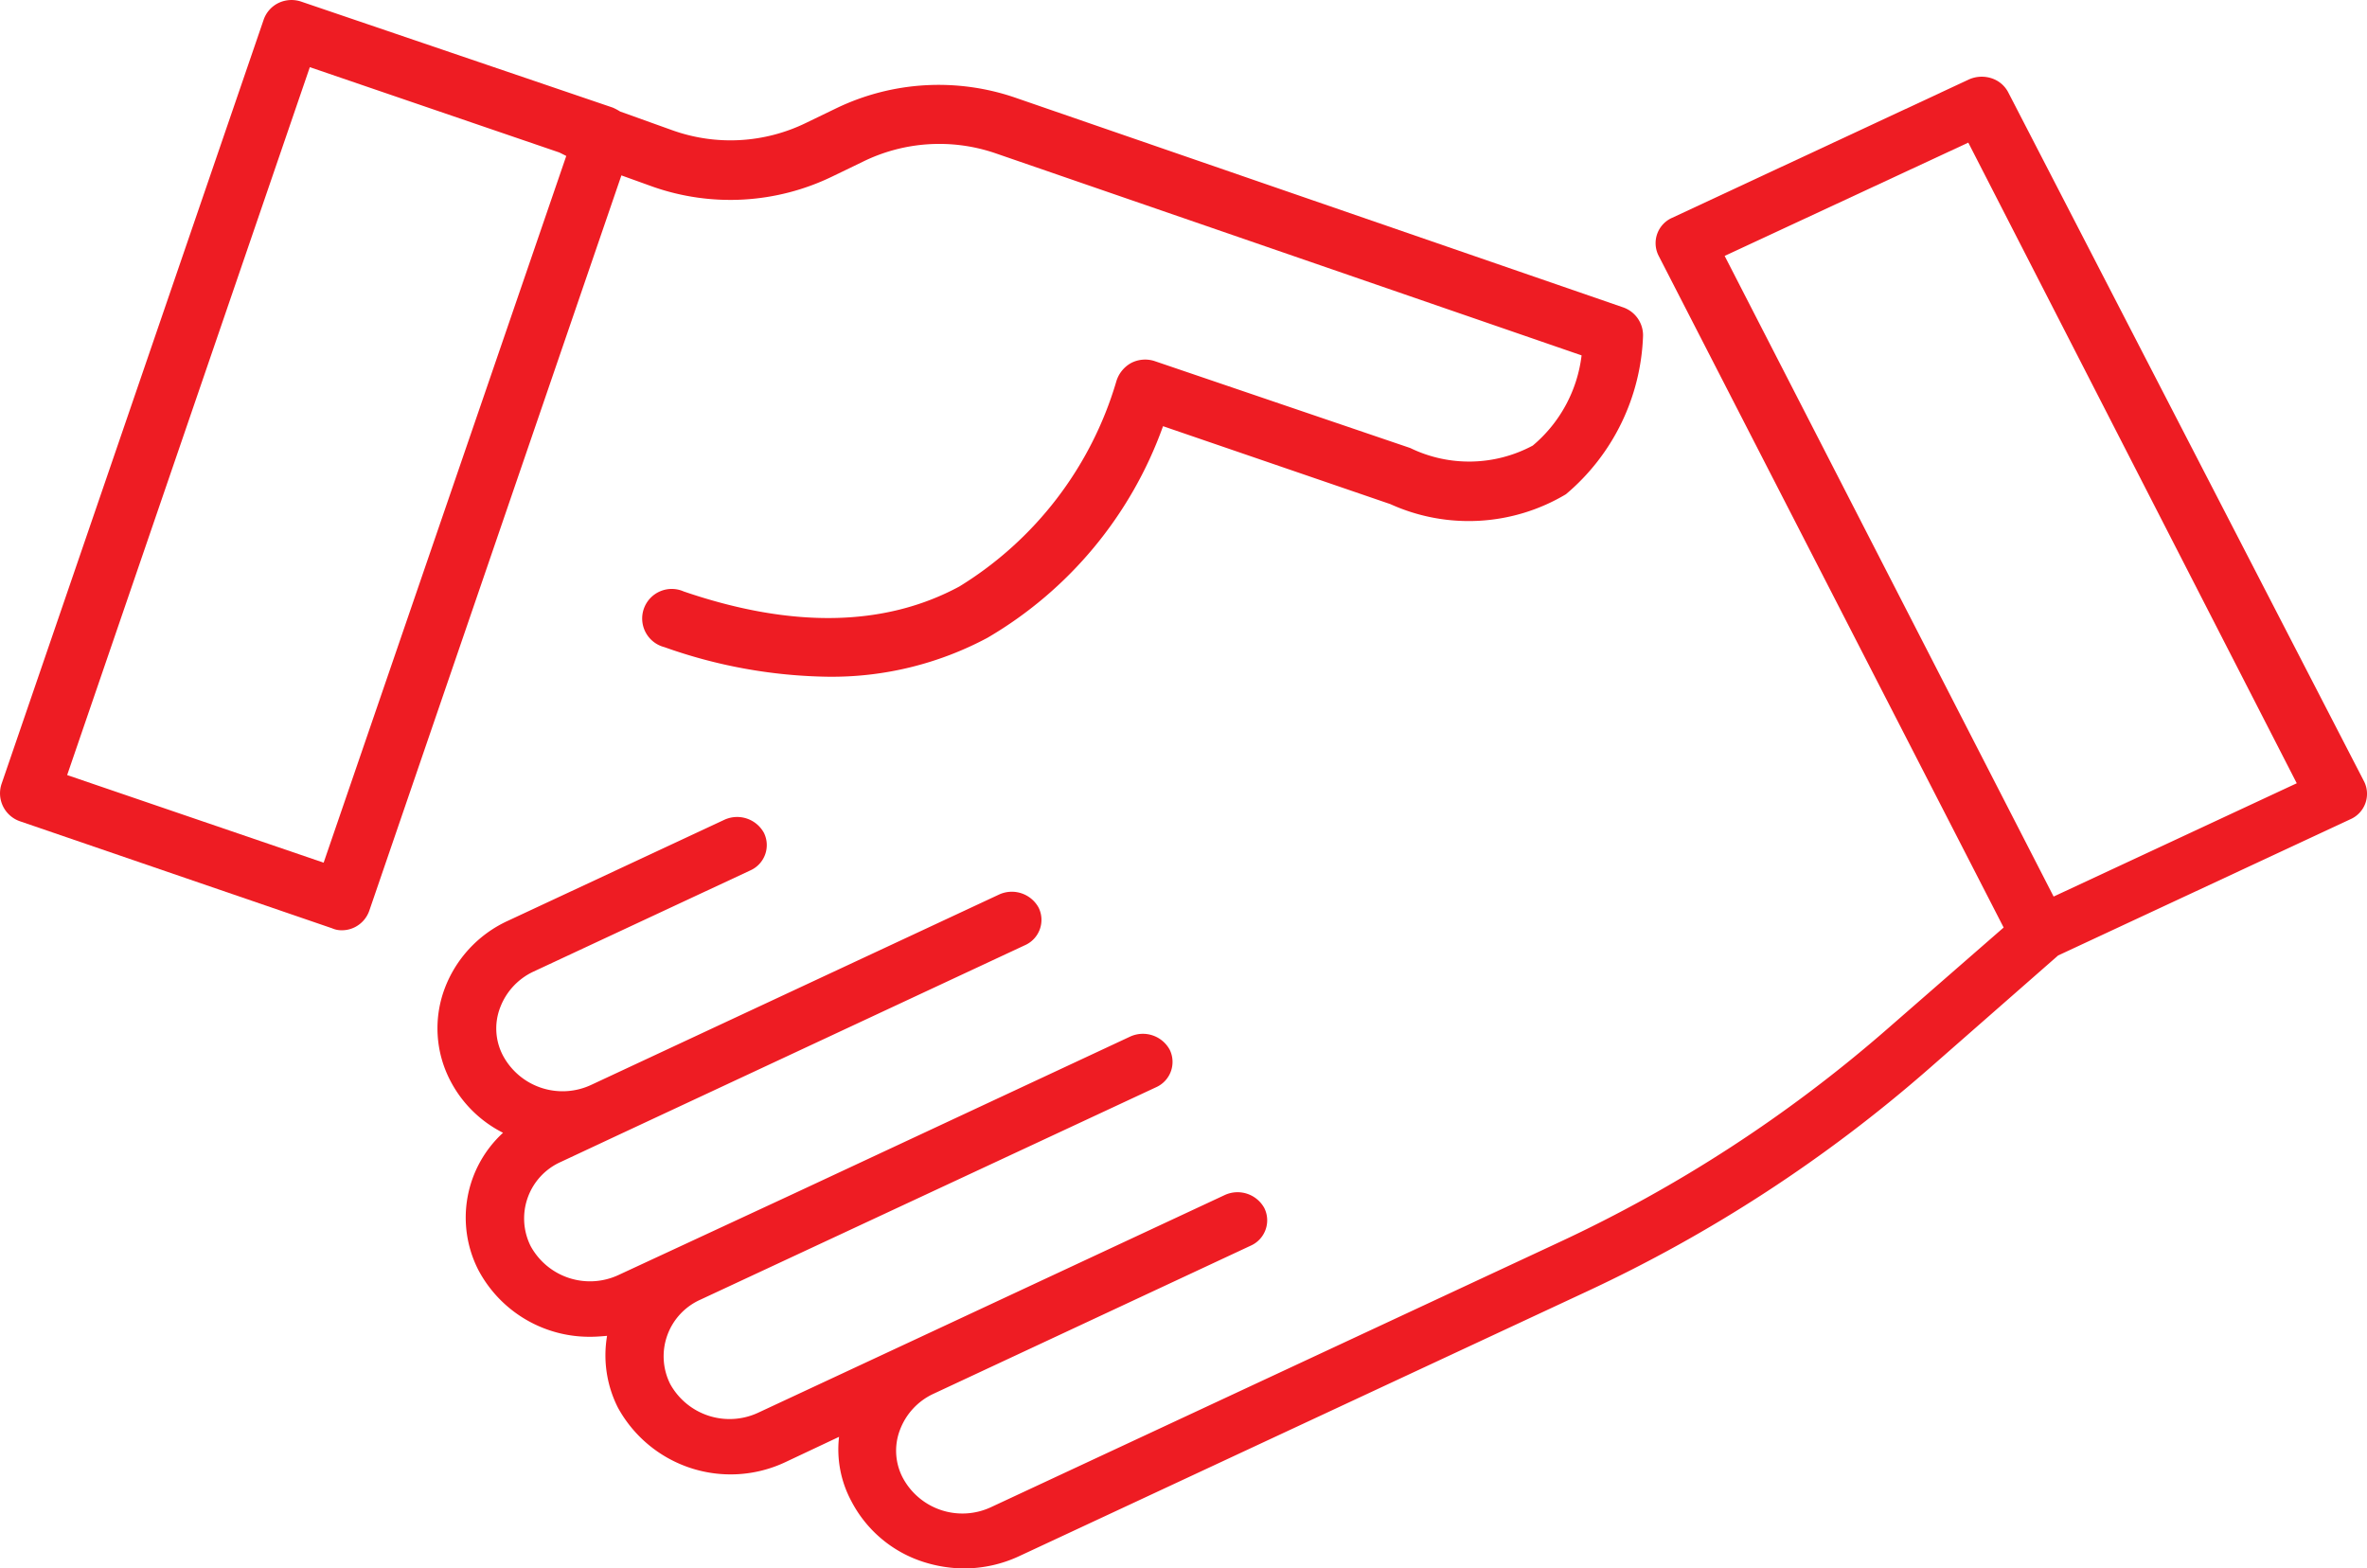 <svg xmlns="http://www.w3.org/2000/svg" width="56.037" height="37.128" viewBox="0 0 56.037 37.128">
  <g id="handshake" transform="translate(-0.002 -84.952)">
    <g id="Group_761" data-name="Group 761" transform="translate(0 84.952)">
      <g id="Group_760" data-name="Group 760">
        <path id="Path_811" data-name="Path 811" d="M38.428,92.228,24.009,87.254a5.584,5.584,0,0,0-4.2.257l-.724.35a4.081,4.081,0,0,1-3.164.175l-1.238-.444a1.275,1.275,0,0,0-.175-.093l-7.379-2.51a.713.713,0,0,0-.537.035.691.691,0,0,0-.35.4L.04,103.506a.7.7,0,0,0,.432.887l7.391,2.534a.556.556,0,0,0,.234.047.681.681,0,0,0,.3-.07.691.691,0,0,0,.35-.4l5.966-17.4.747.269a5.539,5.539,0,0,0,4.25-.245l.724-.35a4.1,4.1,0,0,1,3.129-.2l13.882,4.787A3.3,3.3,0,0,1,36.289,95.5a3.188,3.188,0,0,1-2.9.058L27.337,93.5a.721.721,0,0,0-.56.047.74.74,0,0,0-.35.444,8.523,8.523,0,0,1-3.713,4.845c-1.775.957-3.97.992-6.527.117a.7.7,0,1,0-.455,1.319,12,12,0,0,0,3.865.7,7.819,7.819,0,0,0,3.783-.922,9.522,9.522,0,0,0,4.156-5.009l5.382,1.845a4.49,4.49,0,0,0,4.156-.234A5.132,5.132,0,0,0,38.9,92.9a.7.7,0,0,0-.472-.672ZM7.664,105.374,1.592,103.3,7.337,86.542l5.908,2.02.14.07.023.012Z" transform="translate(0 -84.952)" fill="#ee1c23"/>
      </g>
    </g>
    <g id="Group_763" data-name="Group 763" transform="translate(10.36 86.768)">
      <g id="Group_762" data-name="Group 762">
        <path id="Path_812" data-name="Path 812" d="M142.655,102.645l-8.43-16.324a.681.681,0,0,0-.4-.334.745.745,0,0,0-.537.033l-7.017,3.271a.656.656,0,0,0-.327.89l8.173,15.912-2.744,2.392a32.954,32.954,0,0,1-7.788,5.063l-13.438,6.265a1.6,1.6,0,0,1-2.09-.69,1.377,1.377,0,0,1-.07-1.135,1.537,1.537,0,0,1,.794-.857l7.507-3.505a.656.656,0,0,0,.327-.89.723.723,0,0,0-.934-.312l-7.344,3.427-3.7,1.725a1.605,1.605,0,0,1-2.09-.679,1.467,1.467,0,0,1,.712-1.992l10.788-5.029a.656.656,0,0,0,.327-.89.723.723,0,0,0-.934-.312l-7.986,3.728-2.8,1.3-1.319.612a1.6,1.6,0,0,1-2.09-.679,1.464,1.464,0,0,1,.712-1.992l1.331-.623,9.656-4.507a.656.656,0,0,0,.327-.89.723.723,0,0,0-.934-.312l-6.2,2.893-3.456,1.613a1.6,1.6,0,0,1-2.09-.69,1.377,1.377,0,0,1-.07-1.135,1.537,1.537,0,0,1,.794-.857l5.126-2.392a.656.656,0,0,0,.327-.89.723.723,0,0,0-.934-.312l-5.126,2.392a2.878,2.878,0,0,0-1.506,1.625,2.679,2.679,0,0,0,.14,2.159,2.844,2.844,0,0,0,1.249,1.235,2.724,2.724,0,0,0-.584,3.249,2.973,2.973,0,0,0,2.662,1.58c.128,0,.257-.011.385-.022a2.742,2.742,0,0,0,.257,1.7,3.042,3.042,0,0,0,3.962,1.291l1.273-.6a2.585,2.585,0,0,0,.292,1.524,2.927,2.927,0,0,0,1.7,1.435,3.207,3.207,0,0,0,.969.156,3.093,3.093,0,0,0,1.3-.289l13.438-6.265a34.23,34.23,0,0,0,8.114-5.285l3.047-2.671,6.924-3.227a.656.656,0,0,0,.325-.883ZM135.3,105.36l-7.788-15.166,5.768-2.682,7.776,15.166Z" transform="translate(-97.04 -85.952)" fill="#ee1c23"/>
      </g>
    </g>
  </g>
</svg>
